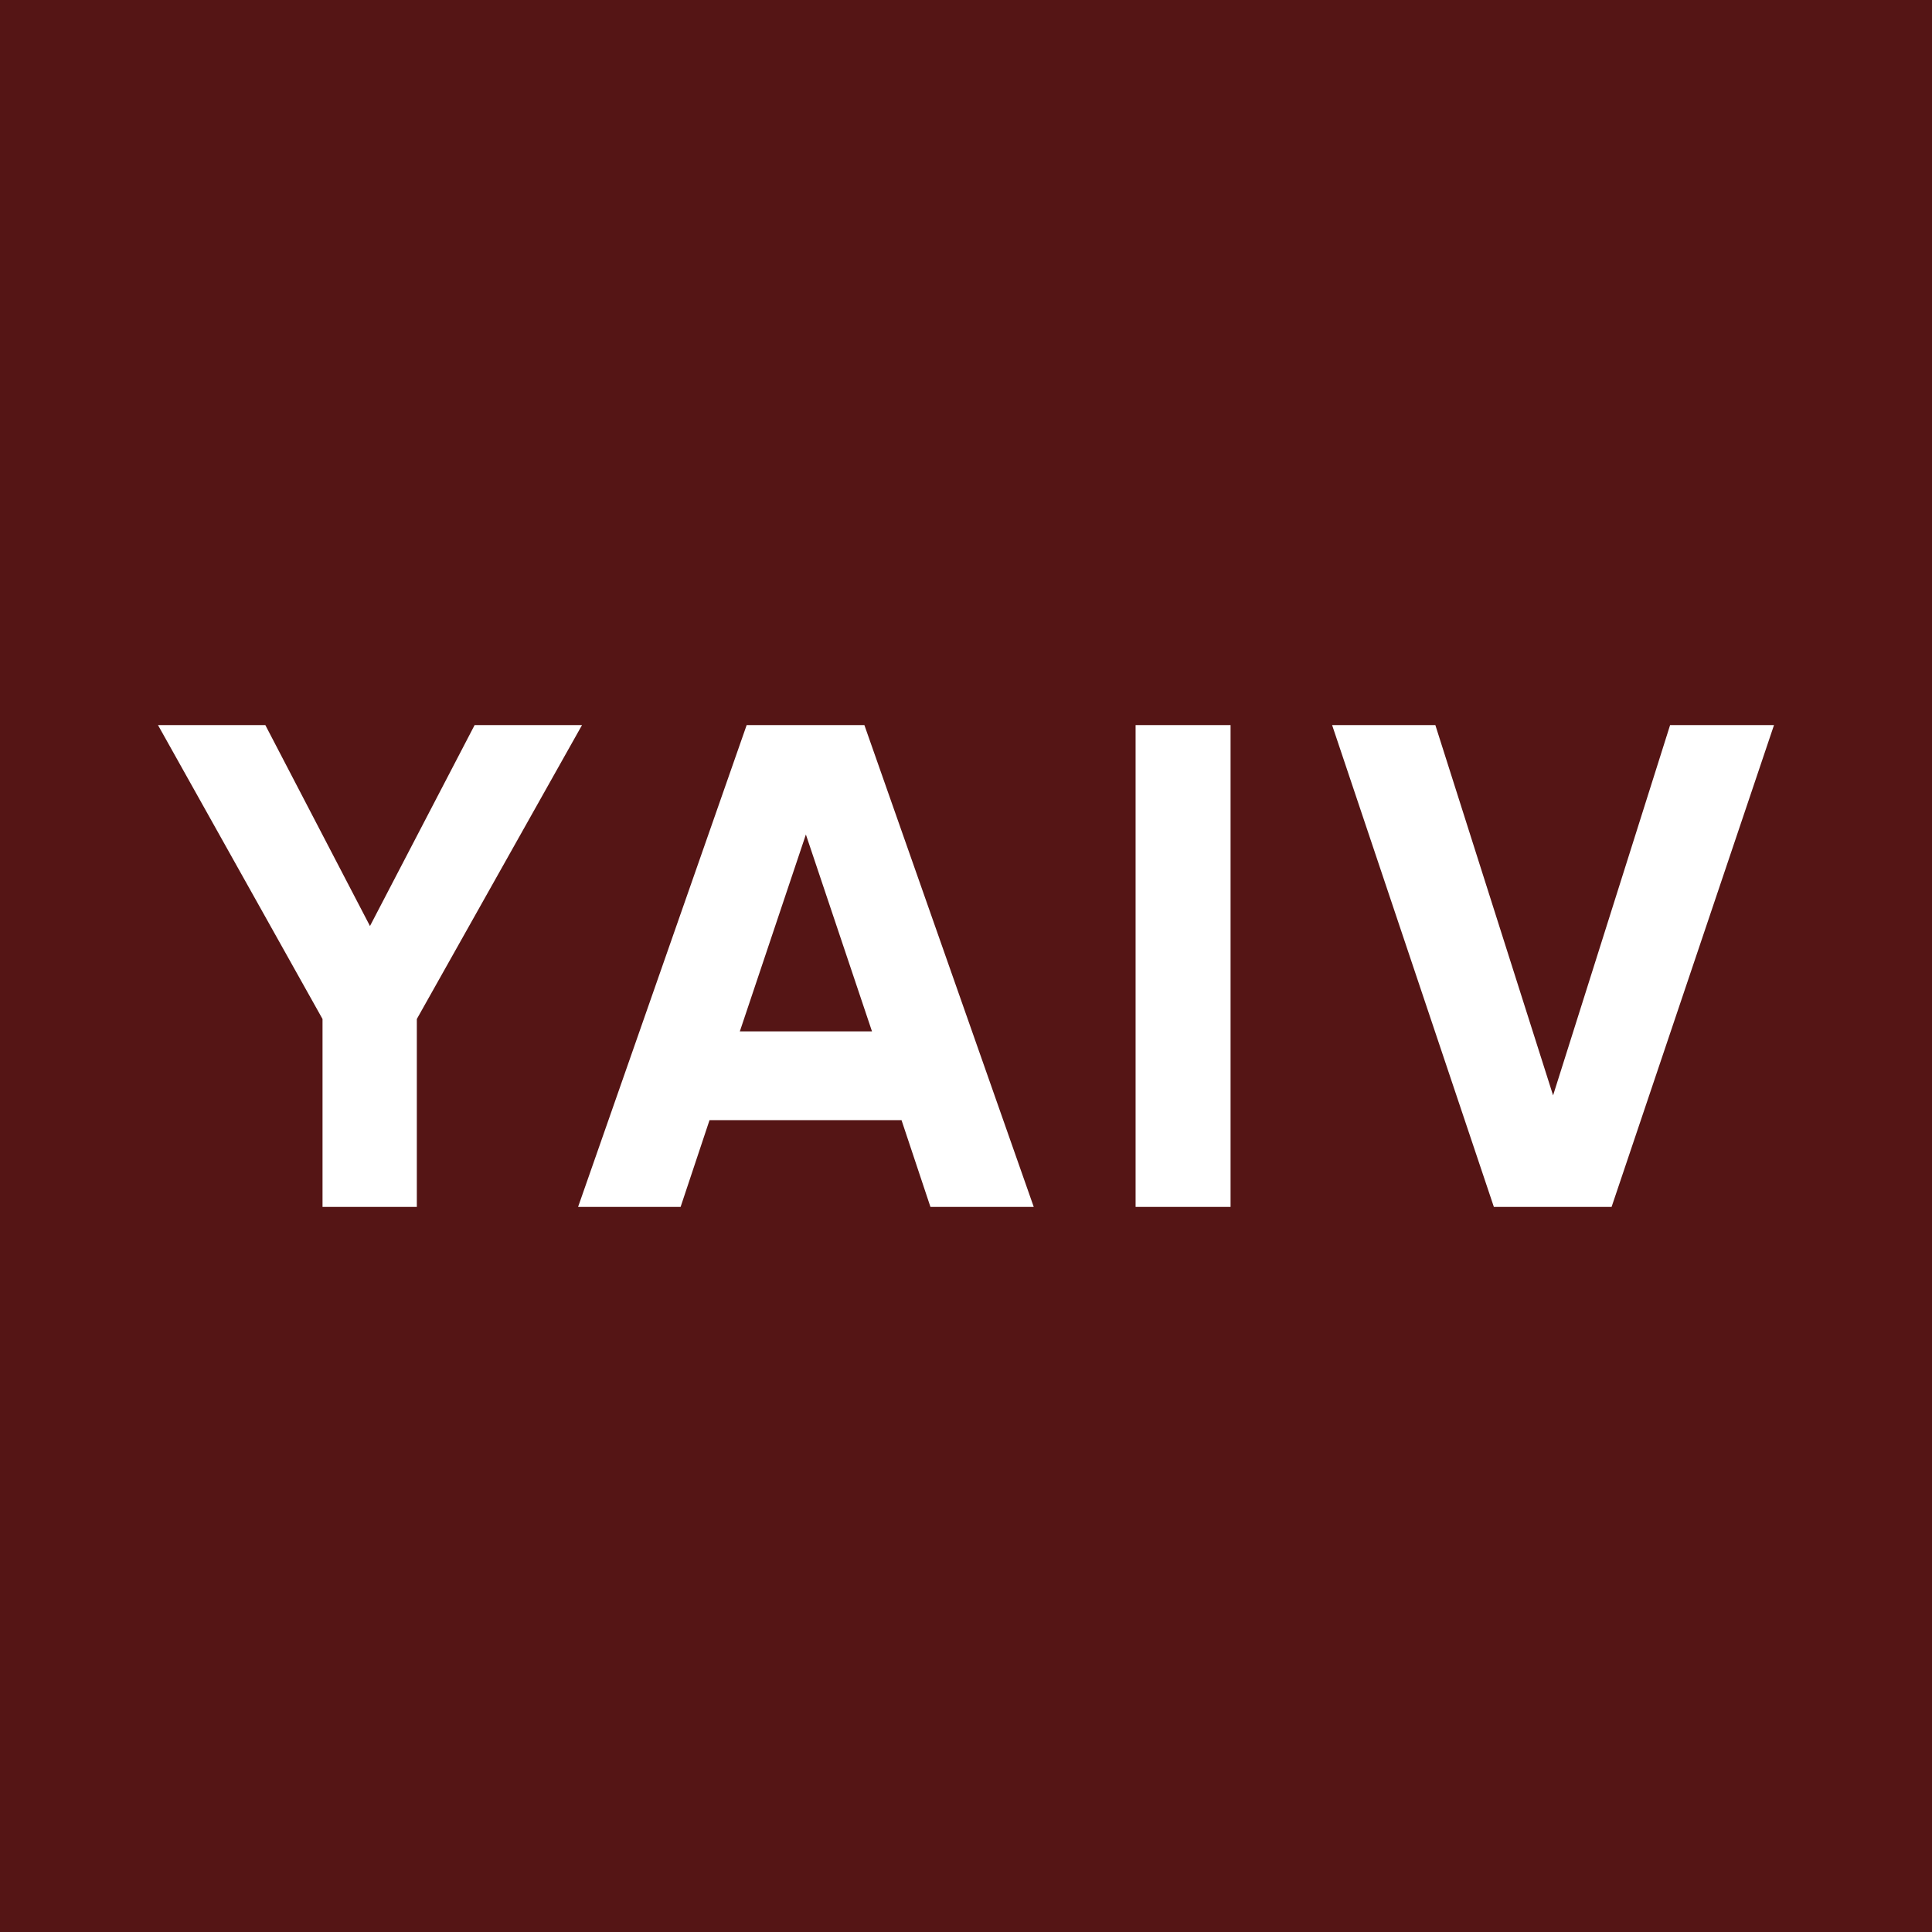 <?xml version="1.0" encoding="UTF-8"?> <svg xmlns="http://www.w3.org/2000/svg" width="32" height="32" viewBox="0 0 32 32" fill="none"><rect width="32" height="32" fill="#551515"></rect><path d="M7.862 12.01H9.64L6.904 16.878V19.99H5.342V16.878L2.617 12.01H4.395L6.128 15.338L7.861 12.01H7.862ZM17.122 19.99H15.411L14.932 18.553H11.752L11.273 19.99H9.575L12.367 12.01H14.317L17.122 19.99ZM13.348 13.822L12.254 17.083H14.443L13.348 13.822H13.348ZM18.809 19.99V12.01H20.382V19.99H18.809ZM26.693 19.99H24.743L22.064 12.01H23.774L25.724 18.143L27.662 12.01H29.383L26.693 19.99Z" fill="white"></path></svg> 